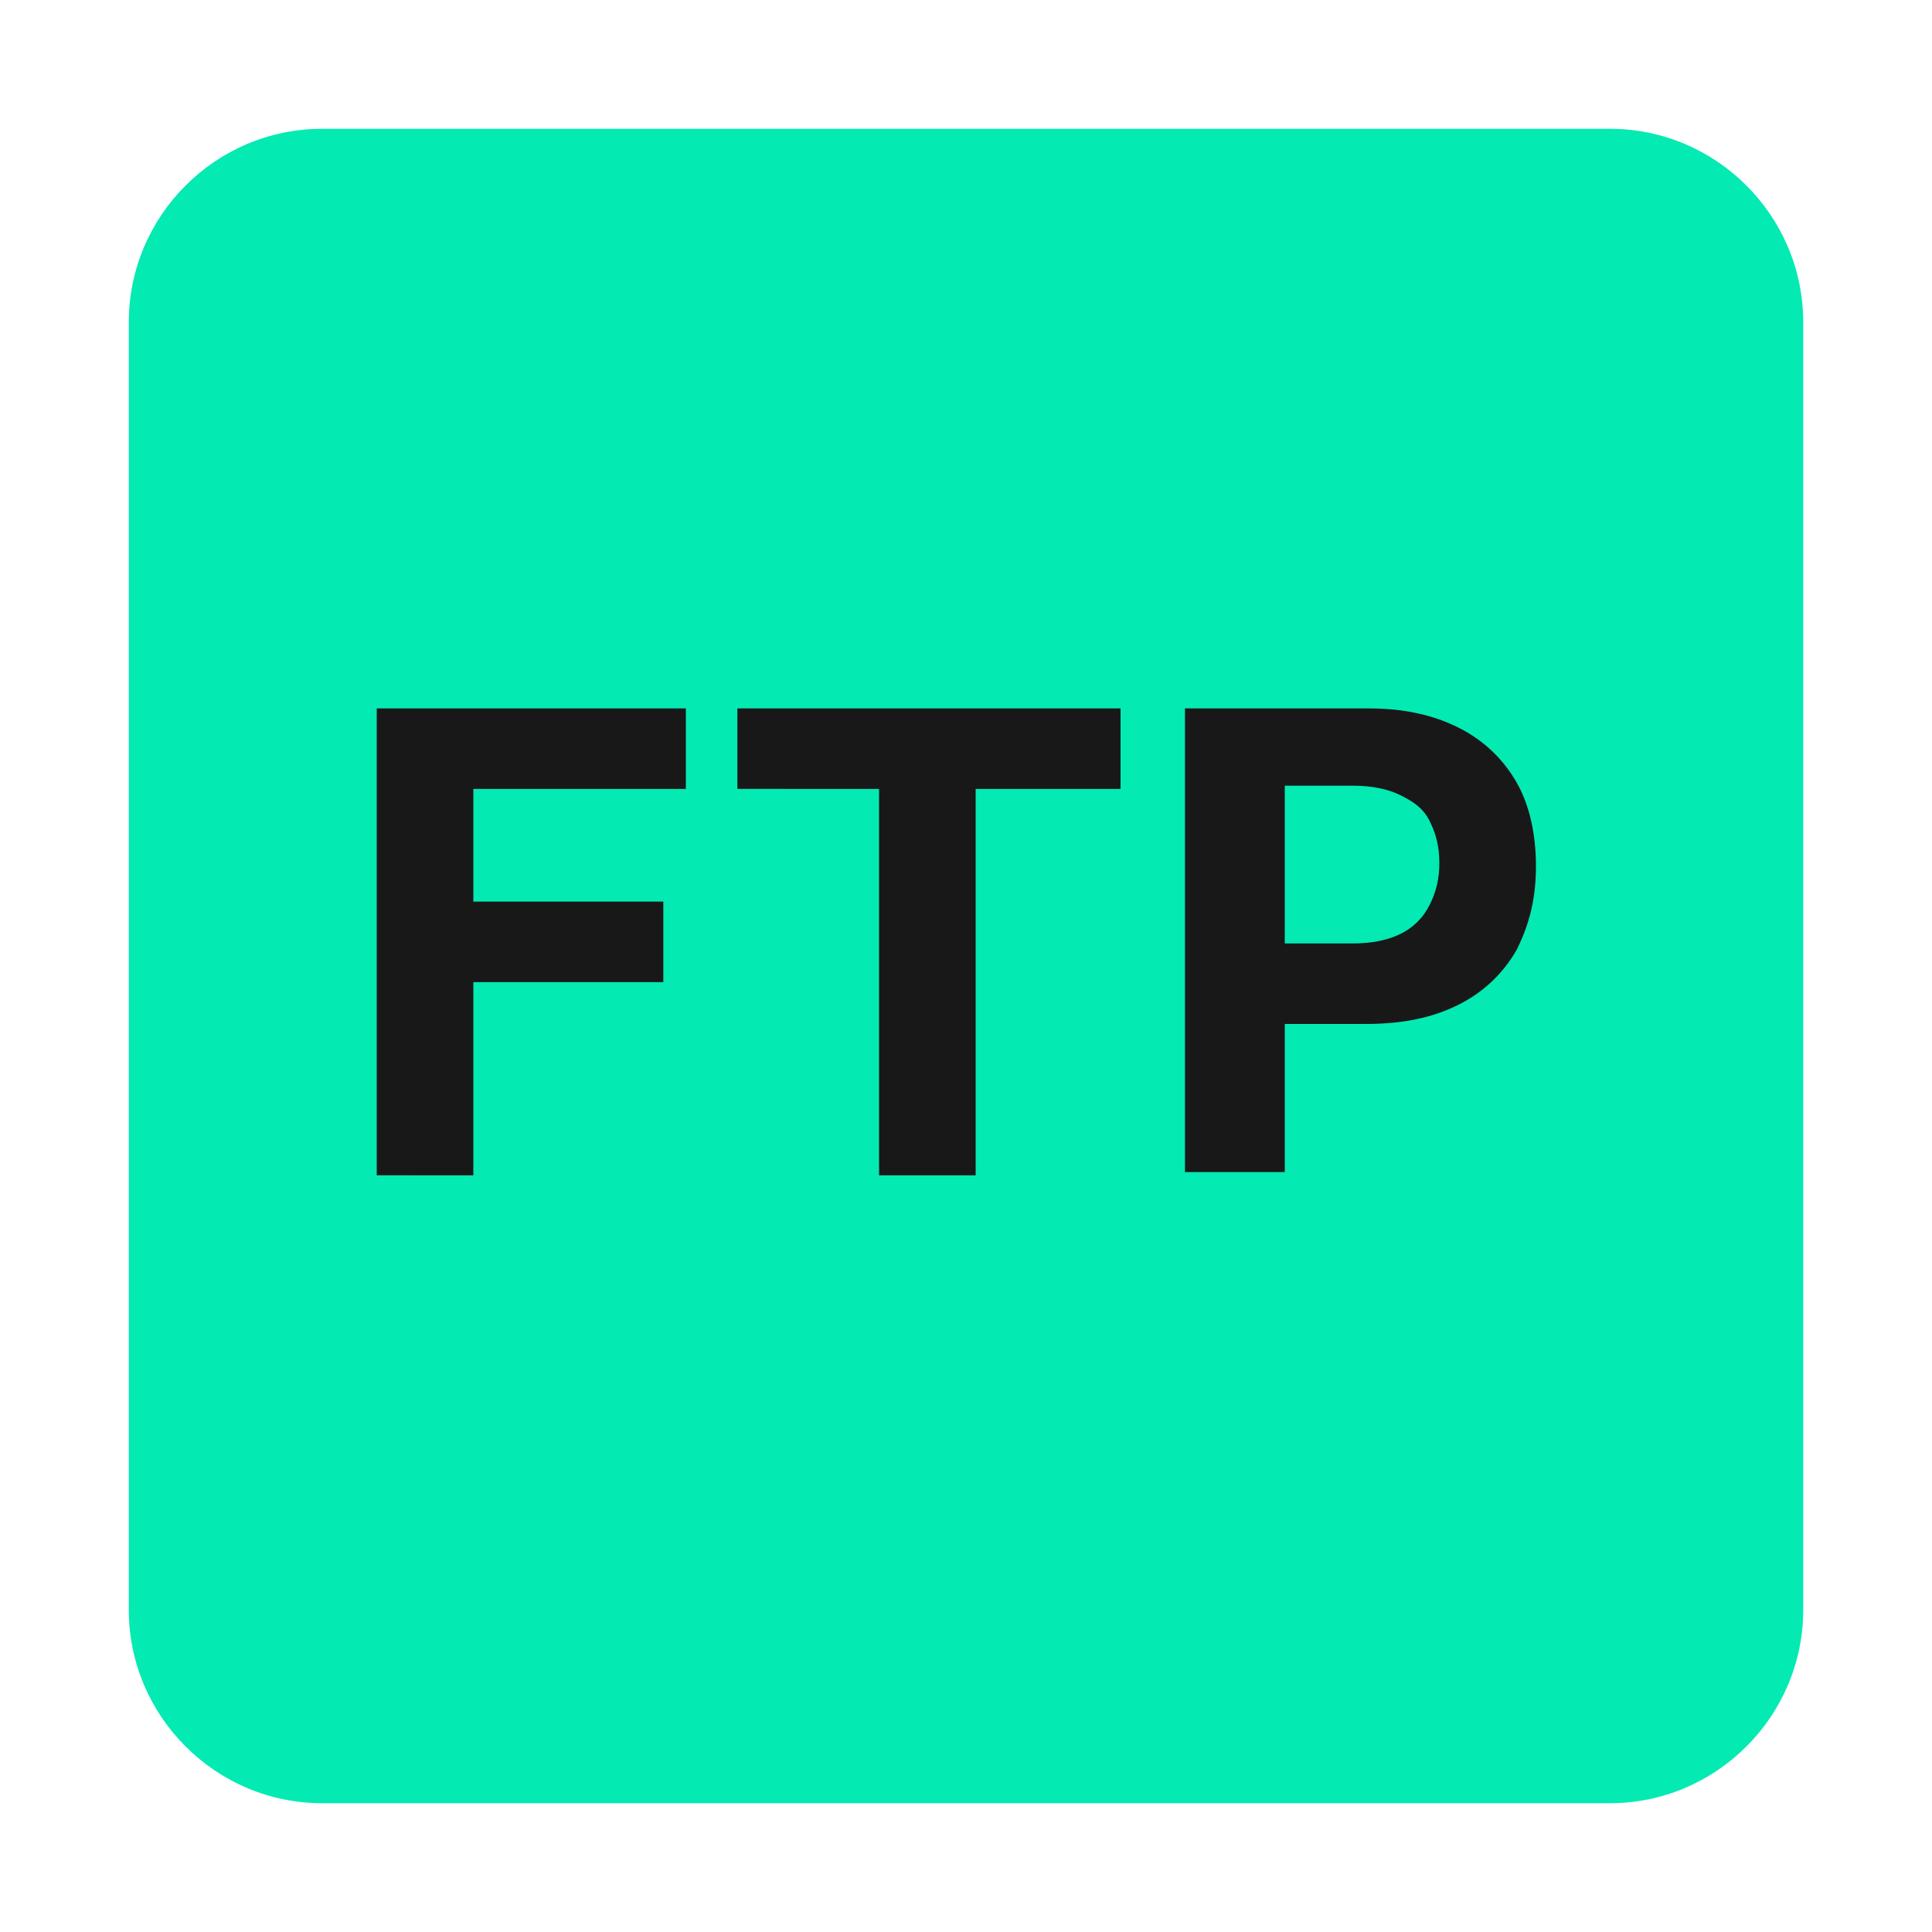 <?xml version="1.0" encoding="utf-8"?>
<!-- Generator: Adobe Illustrator 26.3.1, SVG Export Plug-In . SVG Version: 6.00 Build 0)  -->
<svg version="1.1" id="Layer_1" xmlns="http://www.w3.org/2000/svg" xmlns:xlink="http://www.w3.org/1999/xlink" x="0px" y="0px"
	 viewBox="0 0 60 60" style="enable-background:new 0 0 60 60;" xml:space="preserve">
<style type="text/css">
	.st0{fill:#03EAB3;}
	.st1{fill:#181818;}
</style>
<path class="st0" d="M10,4h40c3.3,0,6,2.7,6,6v40c0,3.3-2.7,6-6,6H10c-3.3,0-6-2.7-6-6V10C4,6.7,6.7,4,10,4z"/>
<path class="st1" d="M11.7,36.5V22h9.6v2.5h-6.6V28h5.9v2.5h-5.9v6H11.7z M22.9,24.5V22h11.9v2.5h-4.5v12h-3v-12H22.9z M36.8,36.5
	V22h5.7c1.1,0,2,0.2,2.8,0.6c0.8,0.4,1.4,1,1.8,1.7c0.4,0.7,0.6,1.6,0.6,2.6c0,1-0.2,1.8-0.6,2.6c-0.4,0.7-1,1.3-1.8,1.7
	c-0.8,0.4-1.7,0.6-2.9,0.6h-3.7v-2.5H42c0.6,0,1.1-0.1,1.5-0.3c0.4-0.2,0.7-0.5,0.9-0.9c0.2-0.4,0.3-0.8,0.3-1.3
	c0-0.5-0.1-0.9-0.3-1.3c-0.2-0.4-0.5-0.6-0.9-0.8c-0.4-0.2-0.9-0.3-1.5-0.3h-2.1v12H36.8z"/>
</svg>
